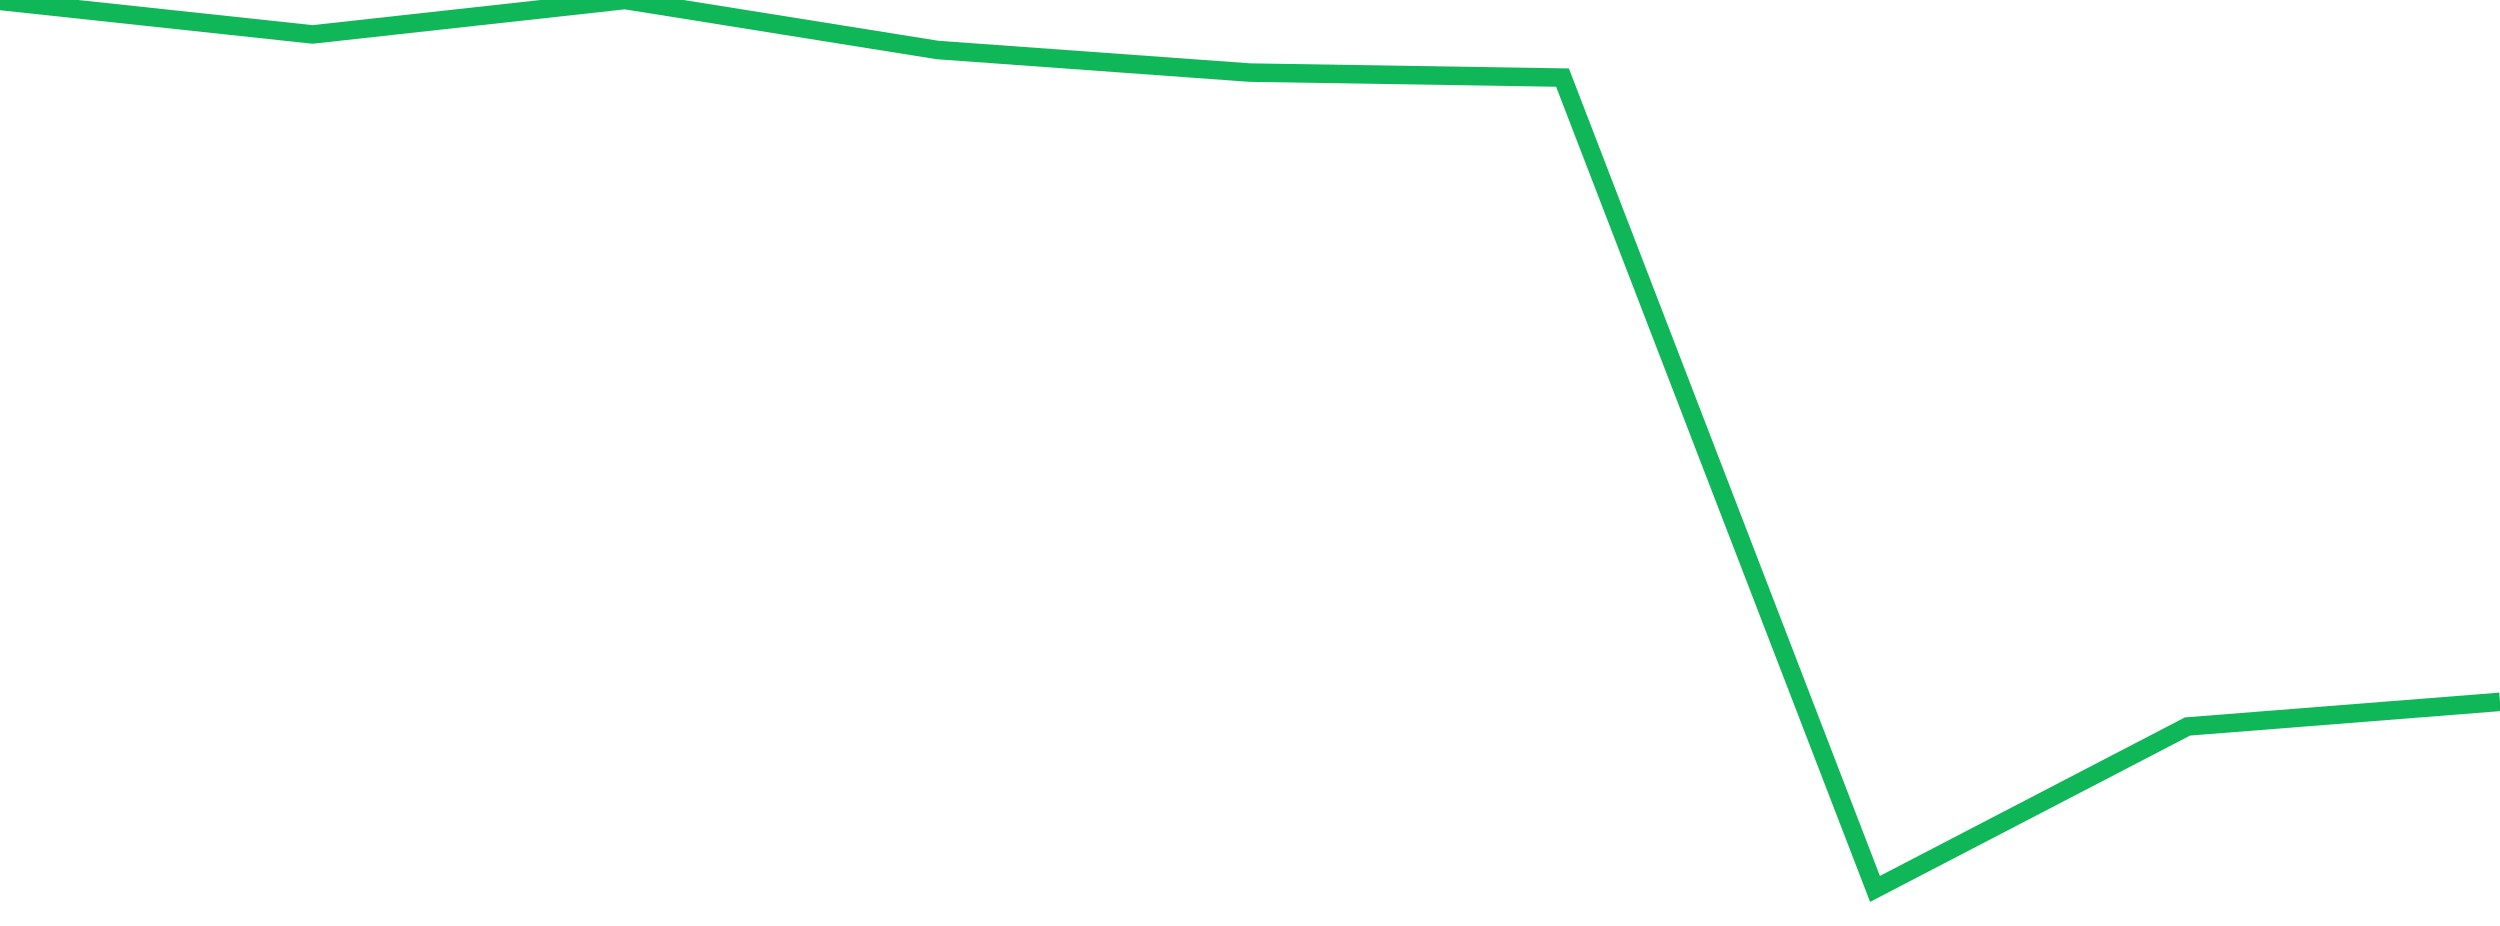 <?xml version="1.0" standalone="no"?>
<!DOCTYPE svg PUBLIC "-//W3C//DTD SVG 1.1//EN" "http://www.w3.org/Graphics/SVG/1.1/DTD/svg11.dtd">
<svg width="135" height="50" viewBox="0 0 135 50" preserveAspectRatio="none" class="sparkline" xmlns="http://www.w3.org/2000/svg"
xmlns:xlink="http://www.w3.org/1999/xlink"><path  class="sparkline--line" d="M 0 0.05 L 0 0.05 L 16.875 1.86 L 33.75 0 L 50.625 2.7 L 67.5 3.92 L 84.375 4.19 L 101.25 48 L 118.125 39.23 L 135 37.9" fill="none" stroke-width="1" stroke="#10b759"></path></svg>